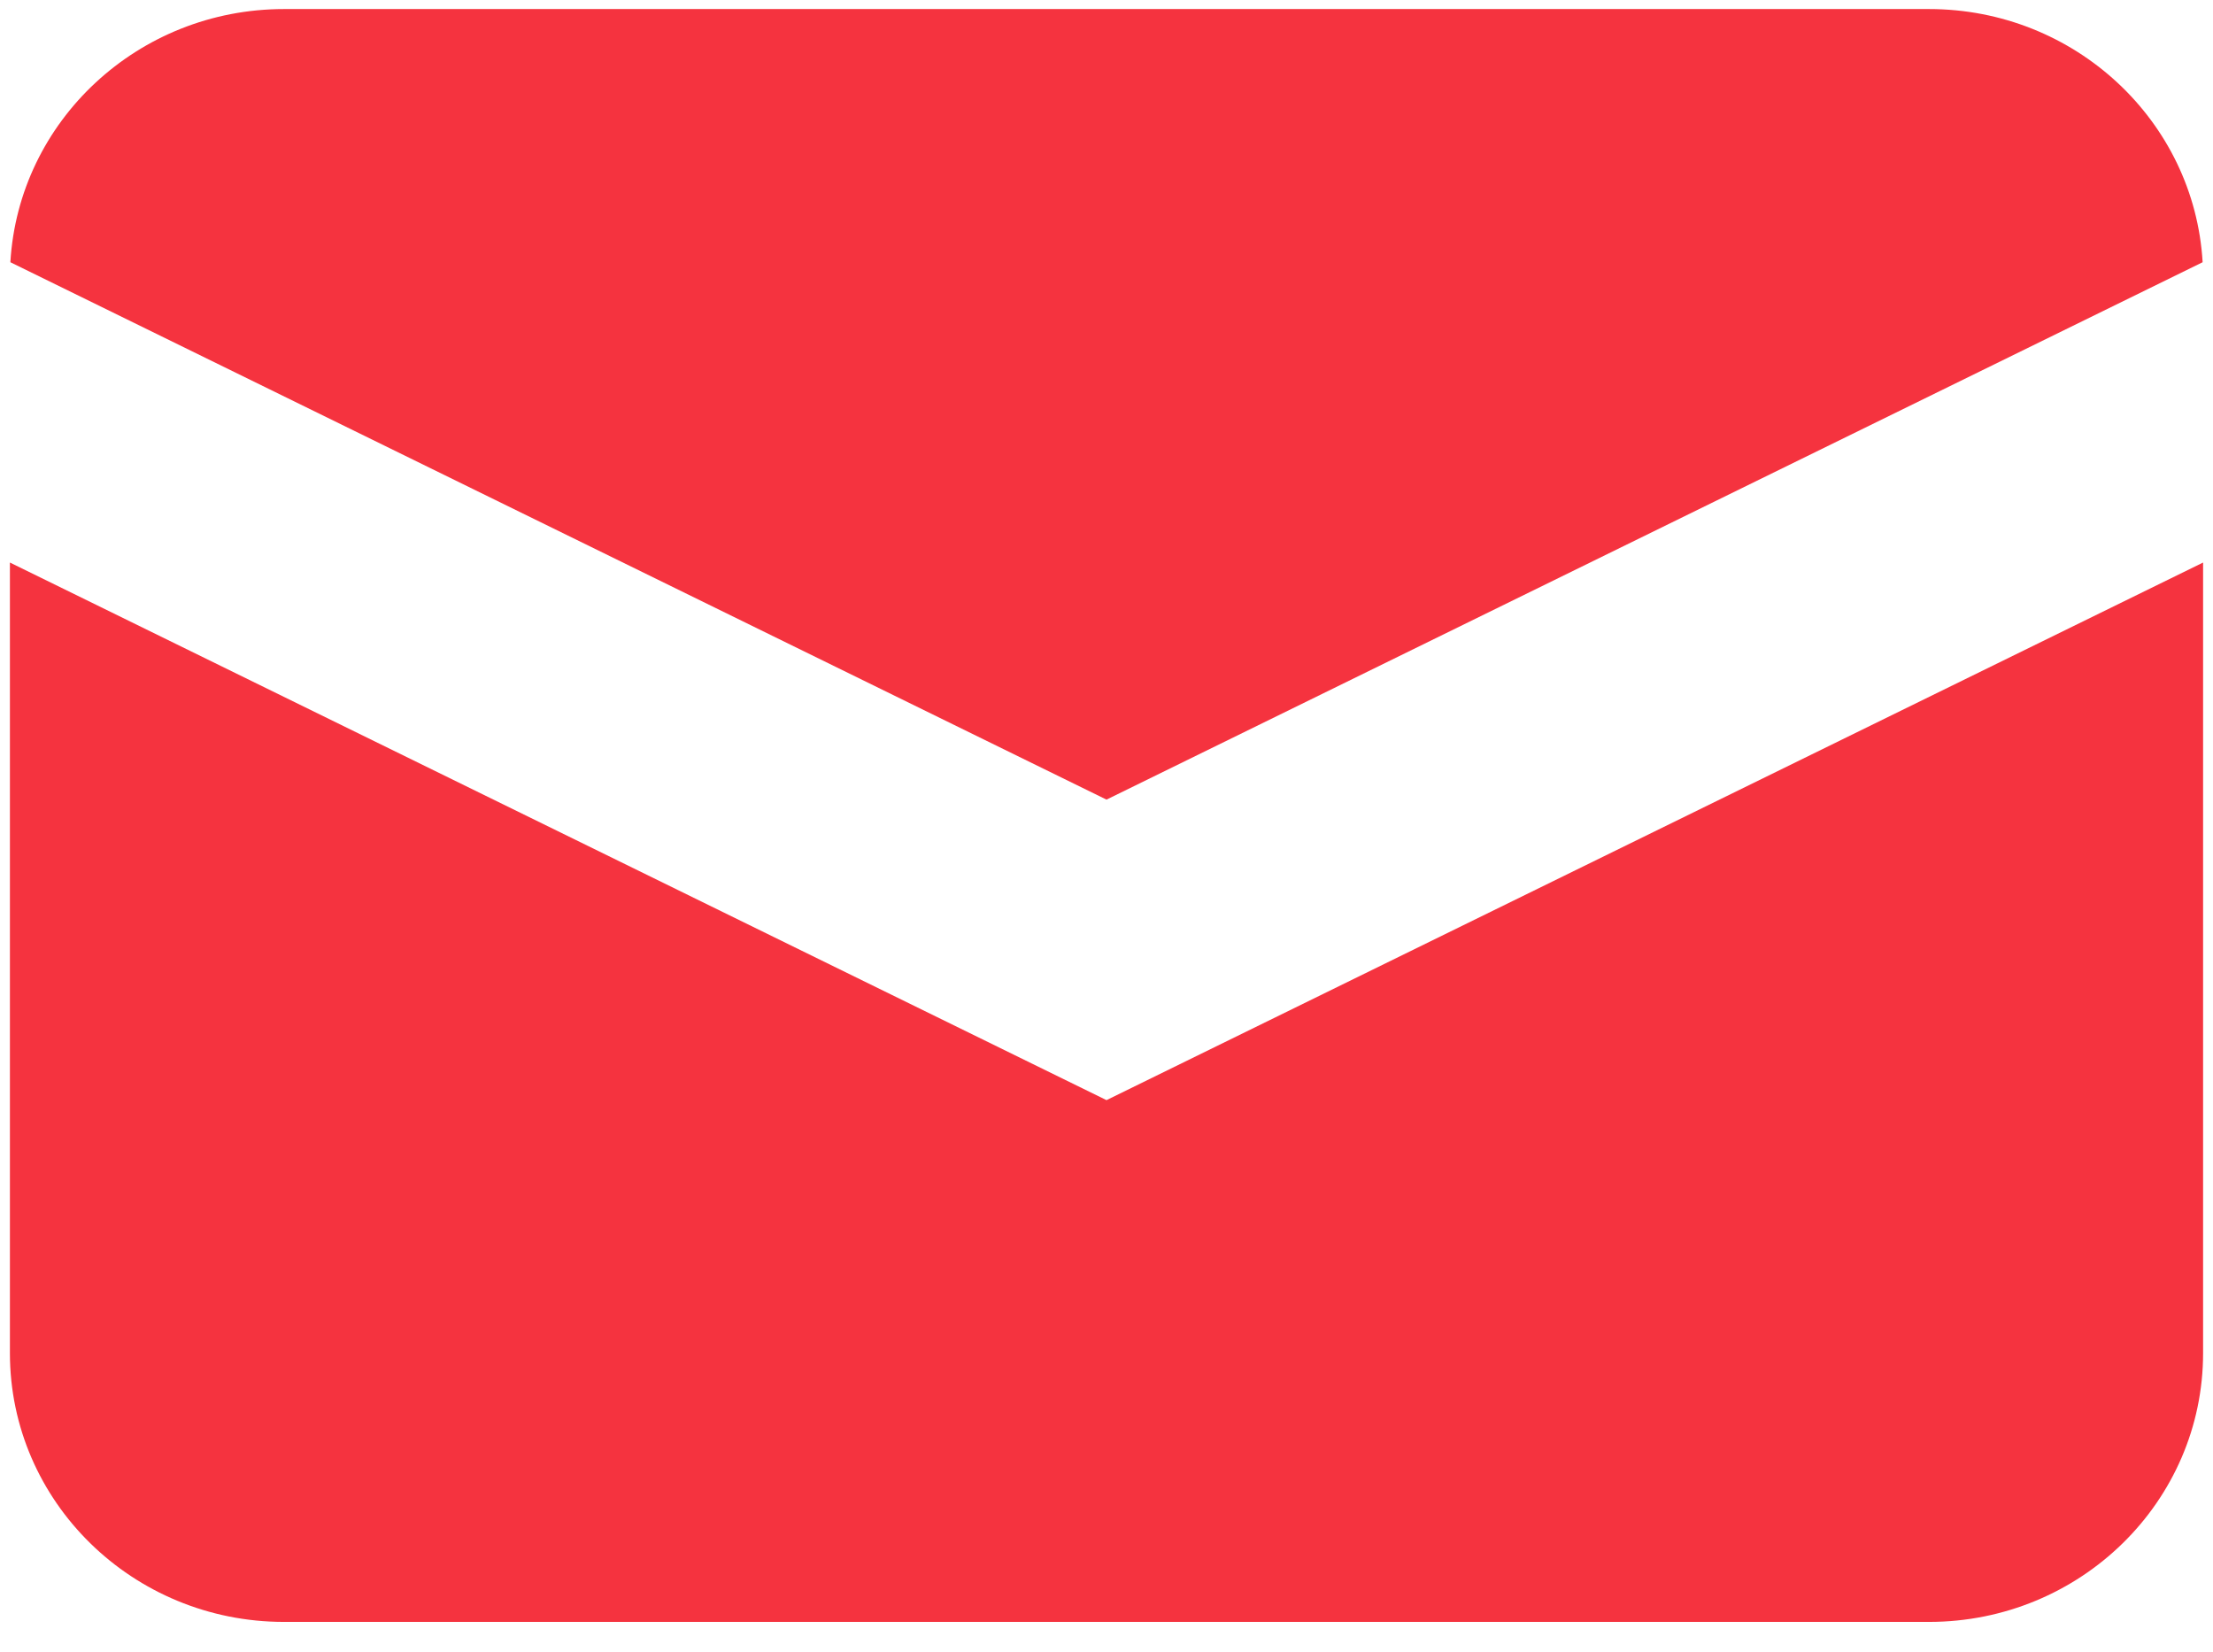 <svg width="67" height="50" viewBox="0 0 67 50" fill="none" xmlns="http://www.w3.org/2000/svg">
<path d="M0.314 7.938L33.5 24.206L66.686 7.938C66.436 3.664 62.822 0.274 58.4 0.274H8.6C4.178 0.274 0.564 3.664 0.314 7.938Z" fill="#F5333F"/>
<path d="M66.7 17.029L33.5 33.303L0.3 17.029V40.961C0.3 45.455 4.016 49.098 8.6 49.098H58.4C62.984 49.098 66.7 45.455 66.7 40.961V17.029Z" fill="#F5333F"/>
</svg>
